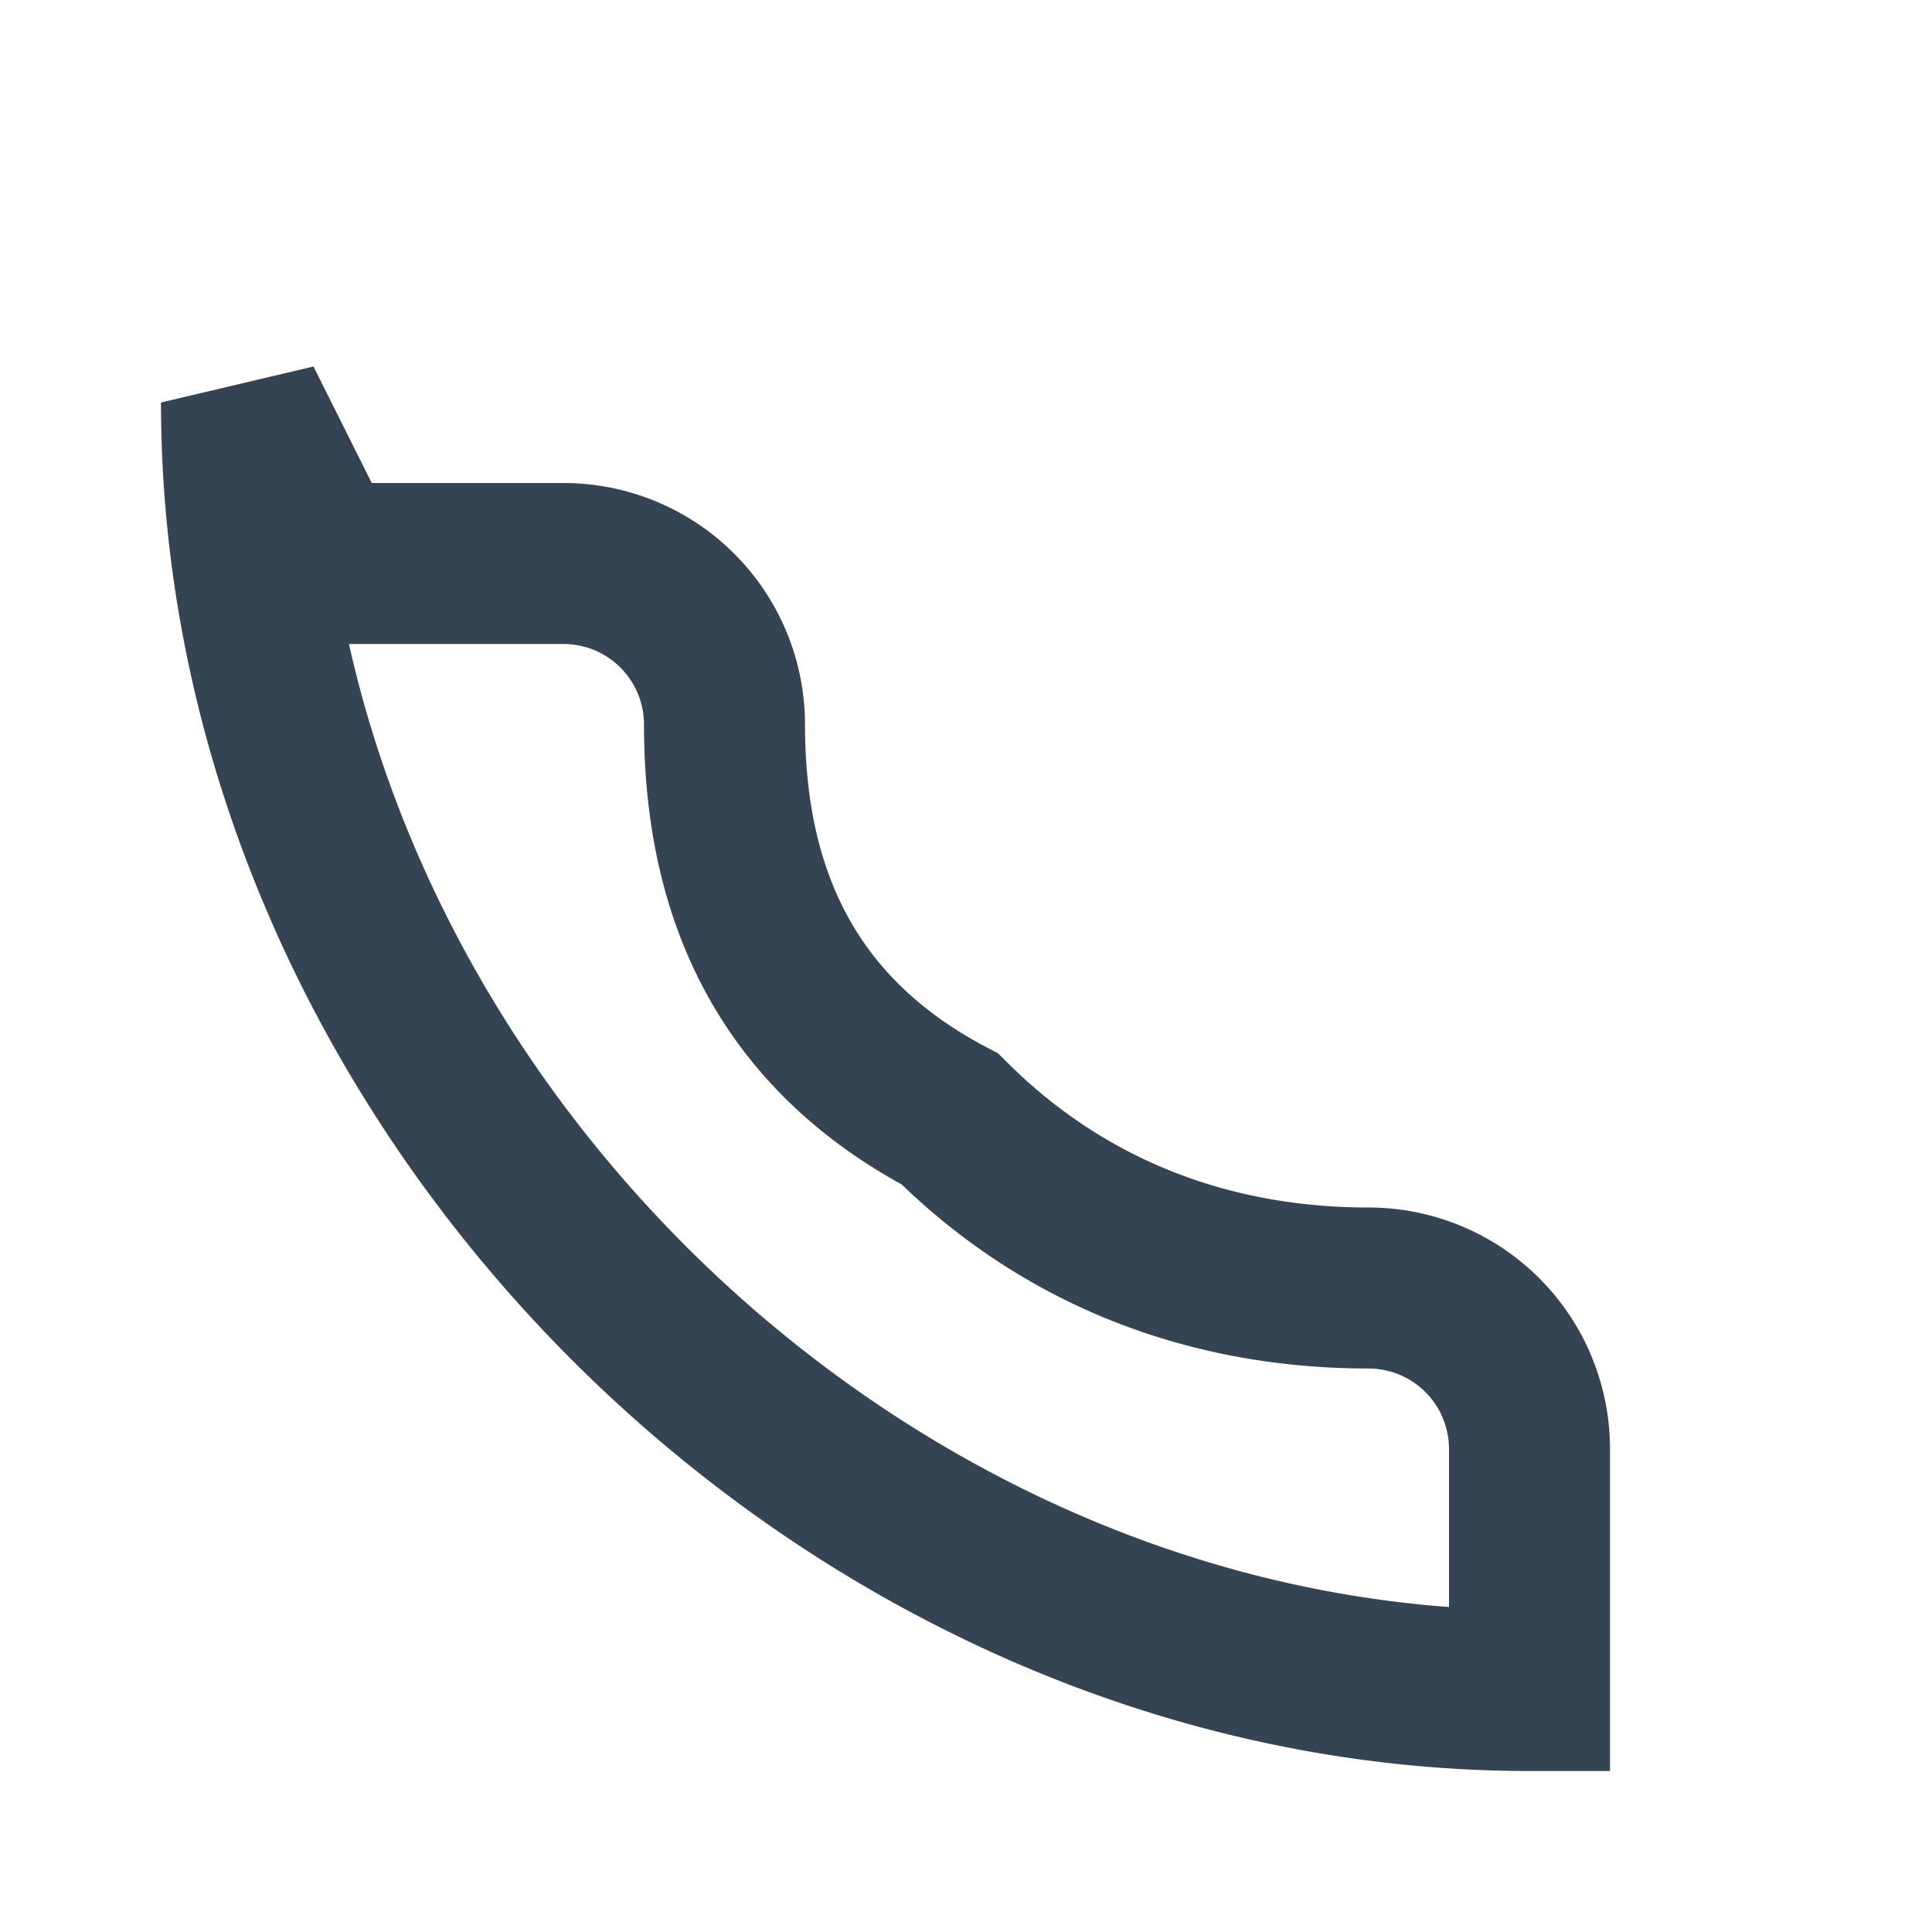 <?xml version="1.0" encoding="UTF-8"?>
<svg xmlns="http://www.w3.org/2000/svg" viewBox="0 0 24 24" width="24" height="24"><path fill="none" stroke="#354453" stroke-width="2" d="M3 5c0 8.5 7.5 16 16 16v-3a2 2 0 0 0-2-2c-2 0-3.8-.7-5.2-2.1C9.7 12.8 9 11 9 9a2 2 0 0 0-2-2H4z"/></svg>